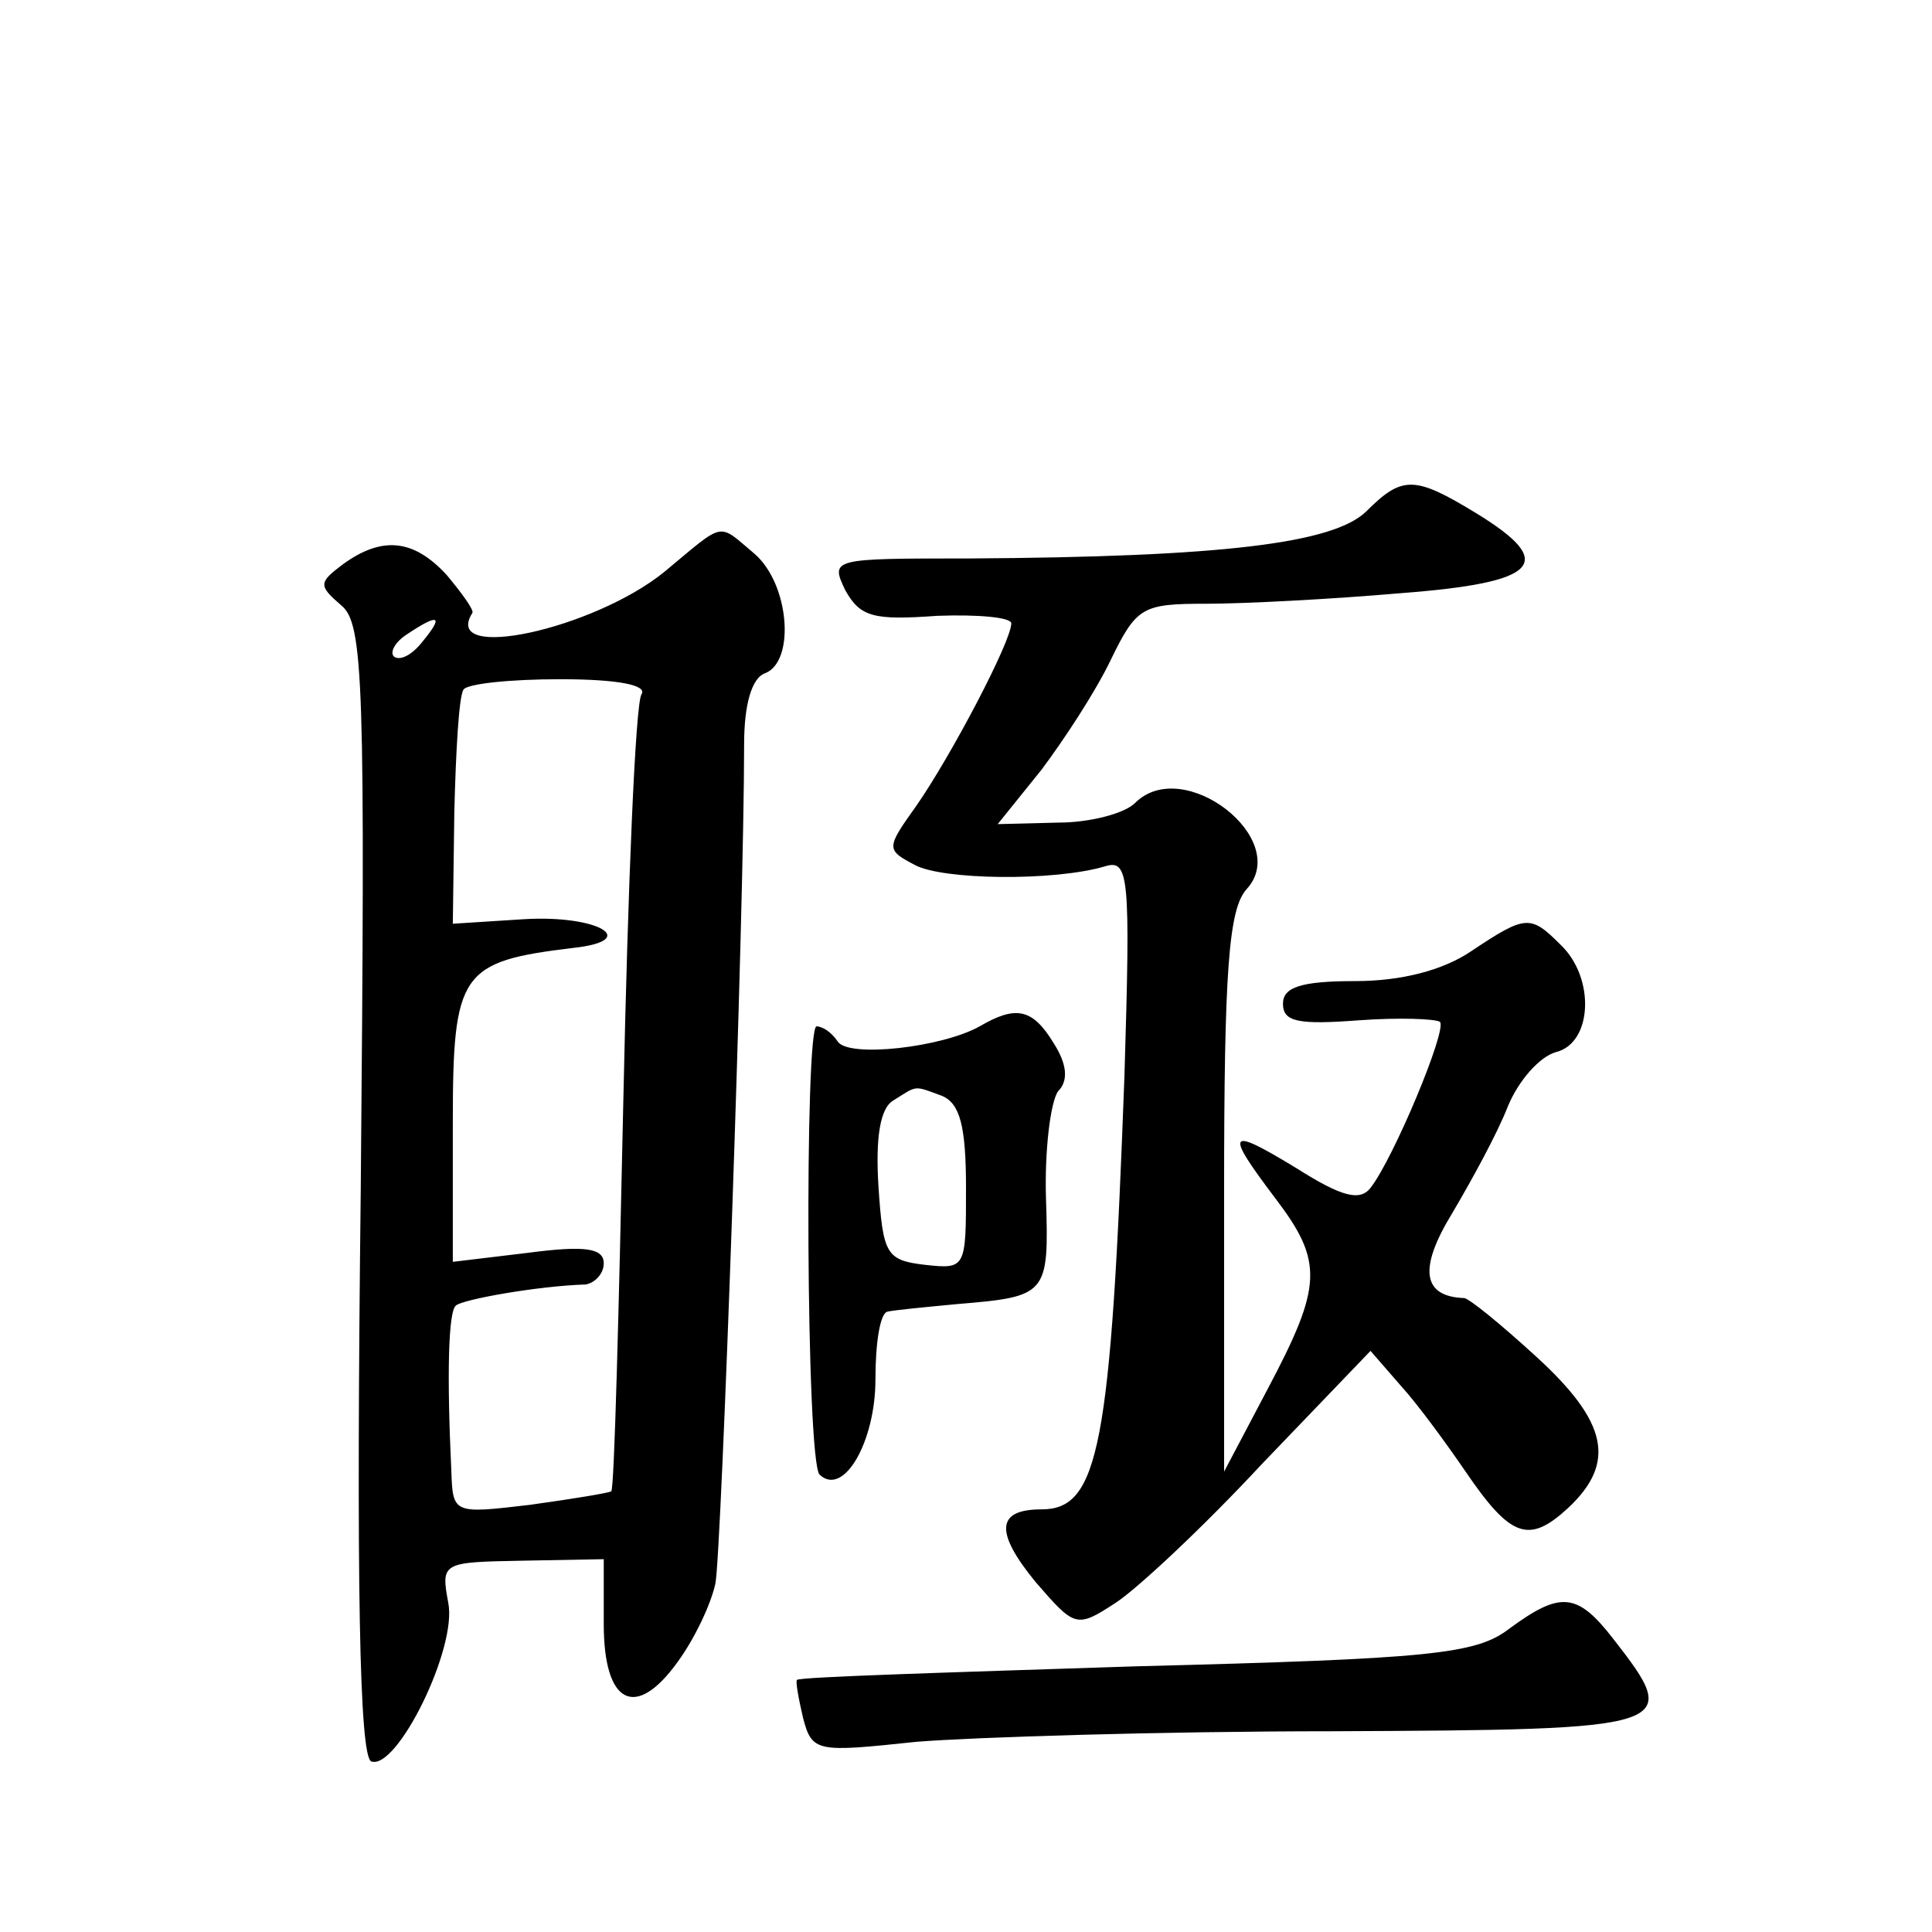 <?xml version="1.0" standalone="no"?>
<!DOCTYPE svg PUBLIC "-//W3C//DTD SVG 20010904//EN"
 "http://www.w3.org/TR/2001/REC-SVG-20010904/DTD/svg10.dtd">
<svg version="1.0" xmlns="http://www.w3.org/2000/svg"
 width="128pt" height="128pt" viewBox="0 0 128 128"
 preserveAspectRatio="xMidYMid meet">
<g transform="translate(0,128) scale(0.1,-0.1)"
fill="#0" stroke="none">
<path d="M905 941 c-22 -21 -95 -30 -263 -31 -91 0 -92 0 -82 -21 10 -18 19 -20
61 -17 27 1 49 -1 49 -5 0 -12 -40 -88 -63 -121 -20 -28 -20 -29 -1 -39 18 -10
92 -11 126 -1 16 5 17 -6 13 -138 -9 -247 -17 -288 -55 -288 -30 0 -31 -15 -4 -48
26 -30 27 -31 53 -14 14 9 58 50 97 92 l72 75 20 -23 c11 -12 30 -38 43 -57 30
-44 42 -48 68 -24 32 30 26 57 -21 100 -24 22 -45 39 -48 39 -28 1 -30 20 -8 56
13 22 30 53 37 71 7 17 21 33 32 36 24 6 26 49 3 71 -20 20 -23 20 -59 -4 -19 -13
-47 -20 -77 -20 -36 0 -48 -4 -48 -15 0 -12 10 -14 50 -11 27 2 51 1 54 -1 5 -5
-31 -91 -46 -110 -7 -9 -19 -6 -49 13 -46 28 -48 25 -14 -20 32 -42 31 -58 -5 -126
l-29 -55 0 185 c0 147 3 188 15 201 30 33 -42 89 -74 57 -7 -7 -30 -13 -51 -13
l-40 -1 29 36 c15 20 36 52 46 73 17 35 21 37 63 37 25 0 83 3 129 7 92 7 104 20
50 53 -41 25 -49 25 -73 1z M440 901 c-47 -38 -148 -60 -127 -27 1 2 -7 13 -17
25 -22 24 -43 26 -69 7 -16 -12 -16 -14 -1 -27 15 -12 16 -51 13 -388 -3 -257 -1
-375 7 -378 17 -6 57 75 51 105 -5 27 -4 27 49 28 l54 1 0 -43 c0 -53 21 -64 49
-25 11 15 22 38 25 52 4 21 19 443 19 556 0 26 5 44 14 47 20 8 16 59 -7 79 -25
21 -19 22 -60 -12z m-160 -46 c-7 -9 -15 -13 -19 -10 -3 3 1 10 9 15 21 14 24 12
10 -5z m145 -35 c-4 -6 -9 -126 -12 -268 -3 -141 -6 -258 -8 -260 -1 -1 -25 -5
-54 -9 -51 -6 -51 -6 -52 23 -3 63 -2 105 3 109 4 4 54 13 86 14 6 1 12 7 12 14
0 10 -12 12 -50 7 l-50 -6 0 92 c0 100 5 107 80 116 45 5 16 22 -33 19 l-47 -3
1 74 c1 40 3 76 6 81 2 4 31 7 64 7 39 0 58 -4 54 -10z M649 600 c-25 -14 -87 -21
-94 -10 -4 6 -10 10 -14 10 -8 0 -7 -288 2 -297 16 -15 37 22 37 63 0 24 3 44 8
45 4 1 25 3 46 5 60 5 61 6 59 70 -1 32 3 64 8 71 7 7 6 18 -3 32 -14 23 -25 25
-49 11z m-25 -46 c12 -5 16 -20 16 -61 0 -53 0 -54 -27 -51 -26 3 -28 7 -31 52
-2 32 1 52 10 57 16 10 13 10 32 3z M1000 201 c-22 -17 -52 -20 -248 -25 -122 -4
-223 -7 -224 -9 -1 -1 1 -12 4 -25 6 -23 9 -23 75 -16 37 3 161 7 276 7 228 1 232
2 186 61 -24 31 -35 32 -69 7z"/>
</g>
</svg>
